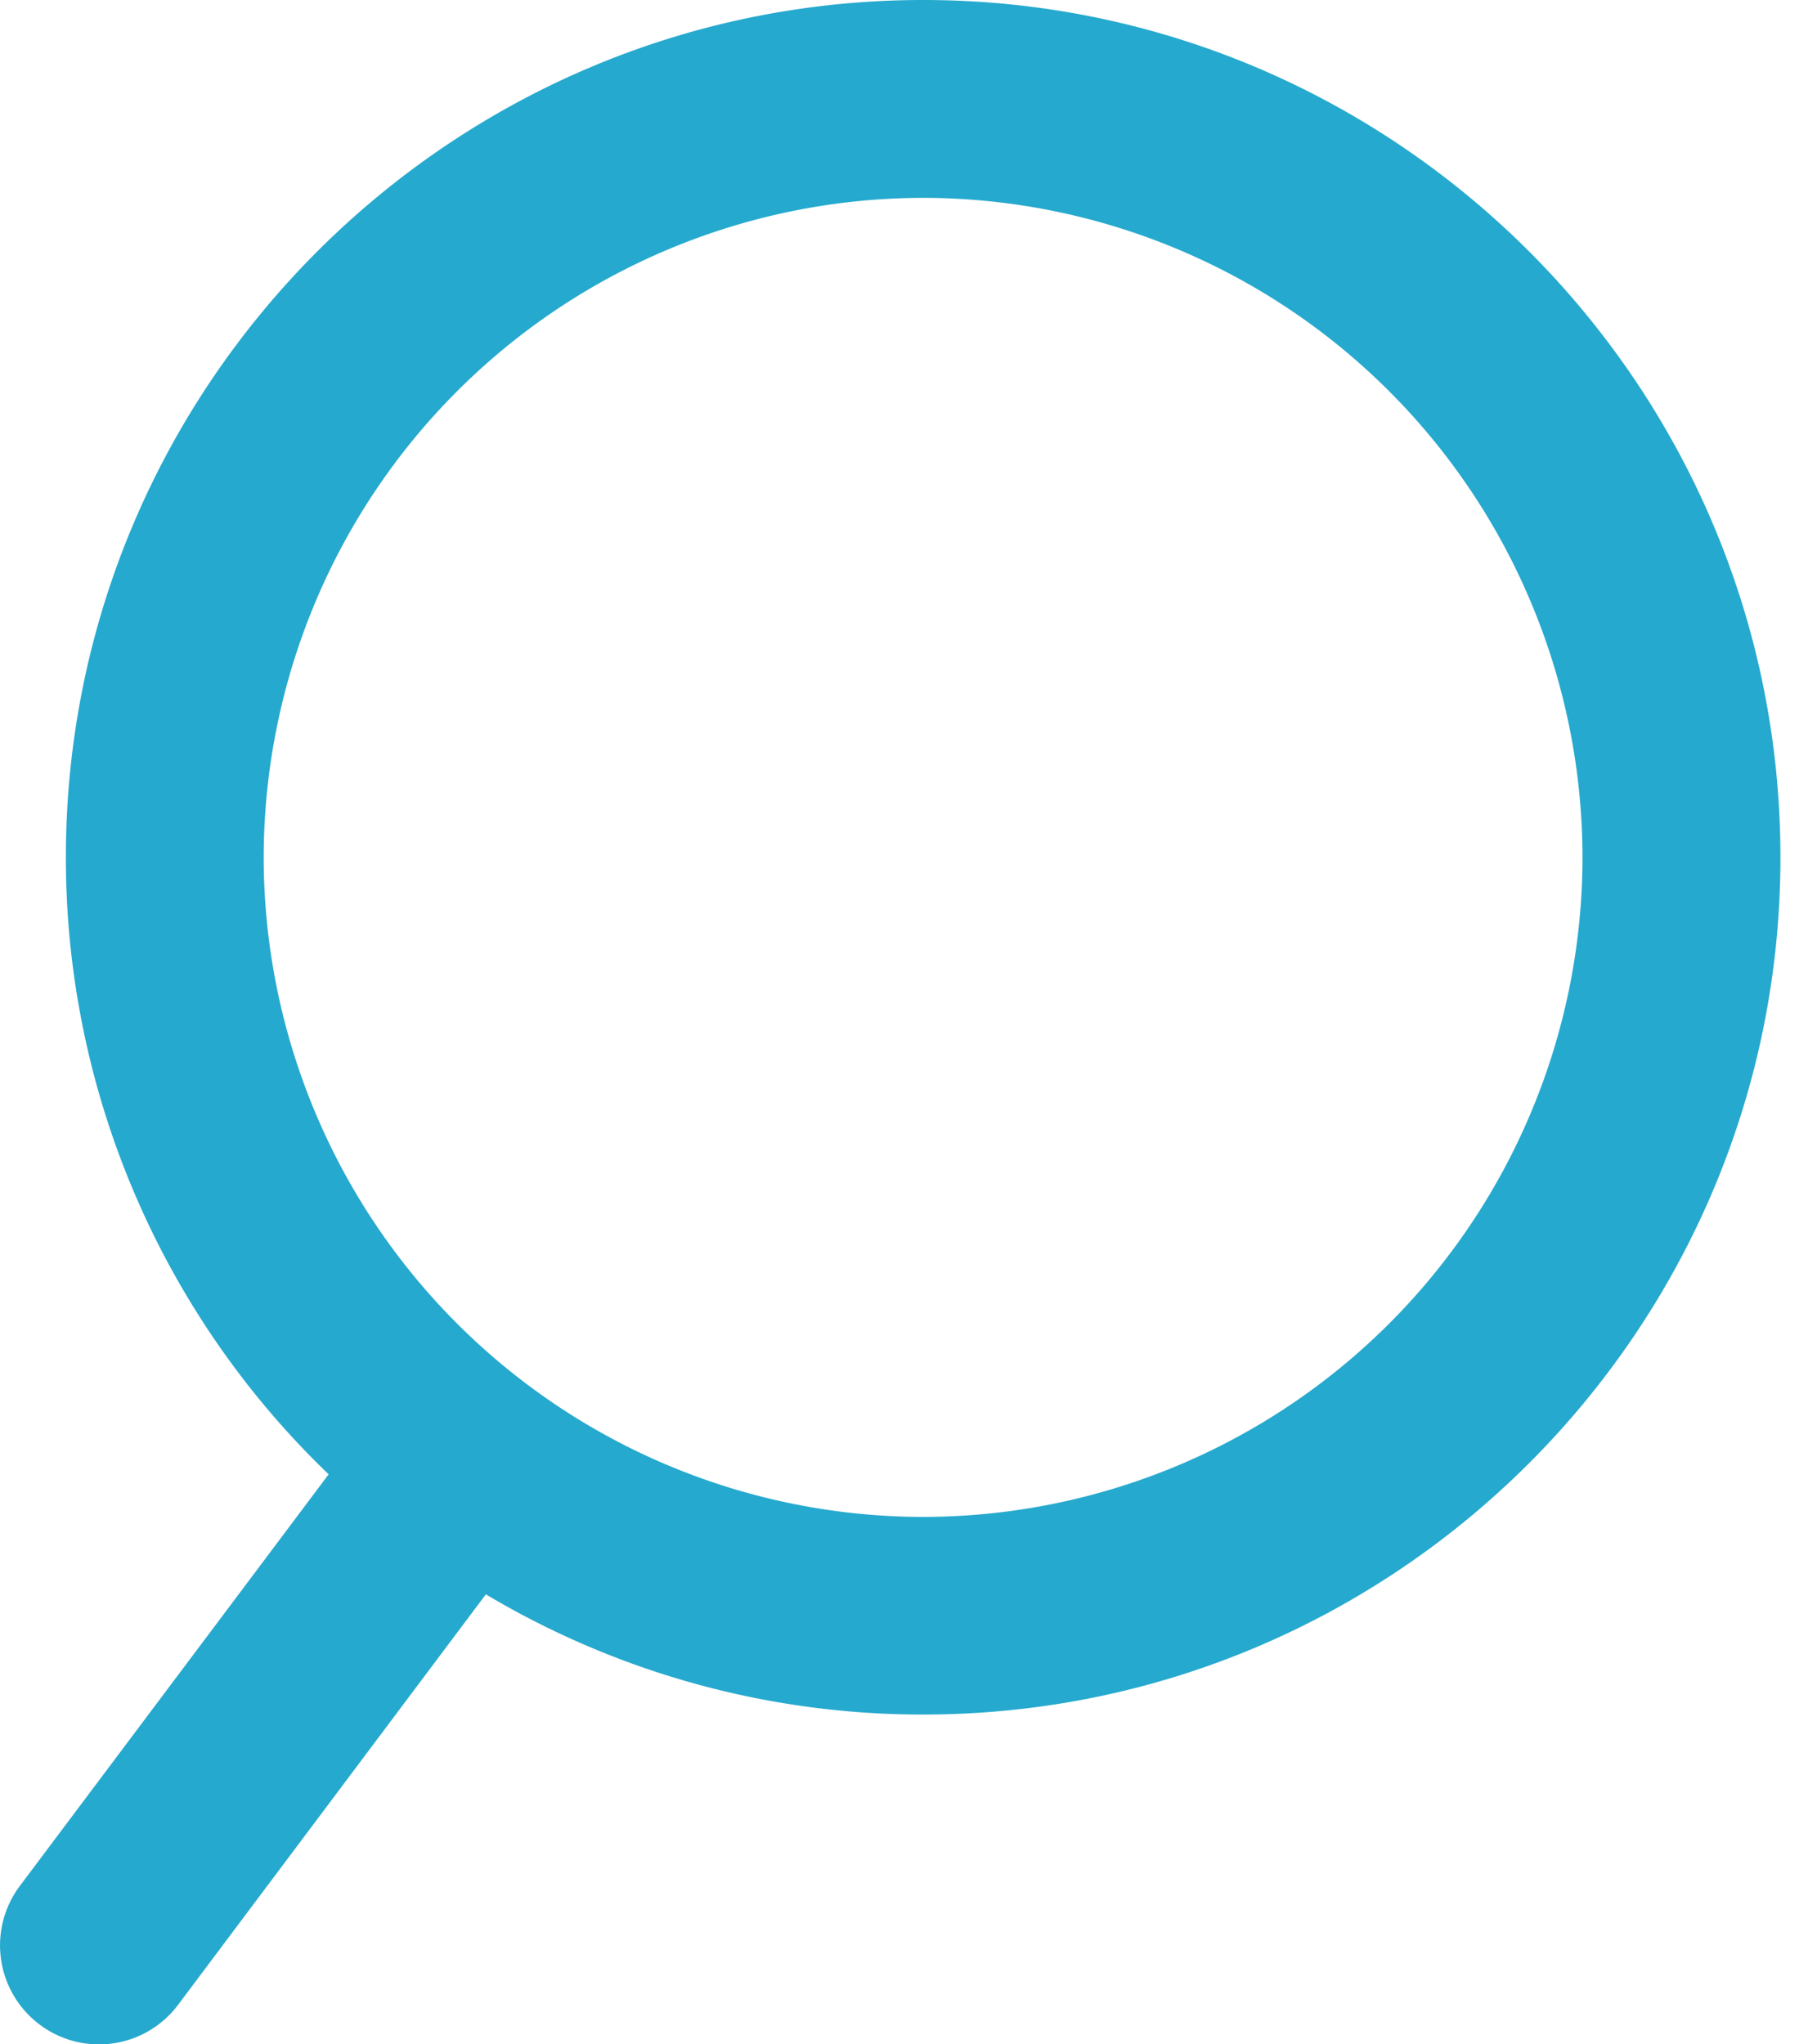<svg xmlns="http://www.w3.org/2000/svg" width="16" height="18"><path fill="#26A9CE" fill-rule="evenodd" d="M8.129 1.742A5.814 5.814 0 0 0 2.322 7.55a5.813 5.813 0 0 0 5.807 5.806 5.812 5.812 0 0 0 5.806-5.806A5.813 5.813 0 0 0 8.13 1.742M4.278 14.038l-2.71 3.614a.87.87 0 0 1-1.22.173.872.872 0 0 1-.174-1.219l2.72-3.625A7.525 7.525 0 0 1 .58 7.549C.58 3.387 3.967 0 8.13 0c4.162 0 7.548 3.387 7.548 7.549 0 4.161-3.386 7.547-7.548 7.547a7.503 7.503 0 0 1-3.851-1.058z"/></svg>